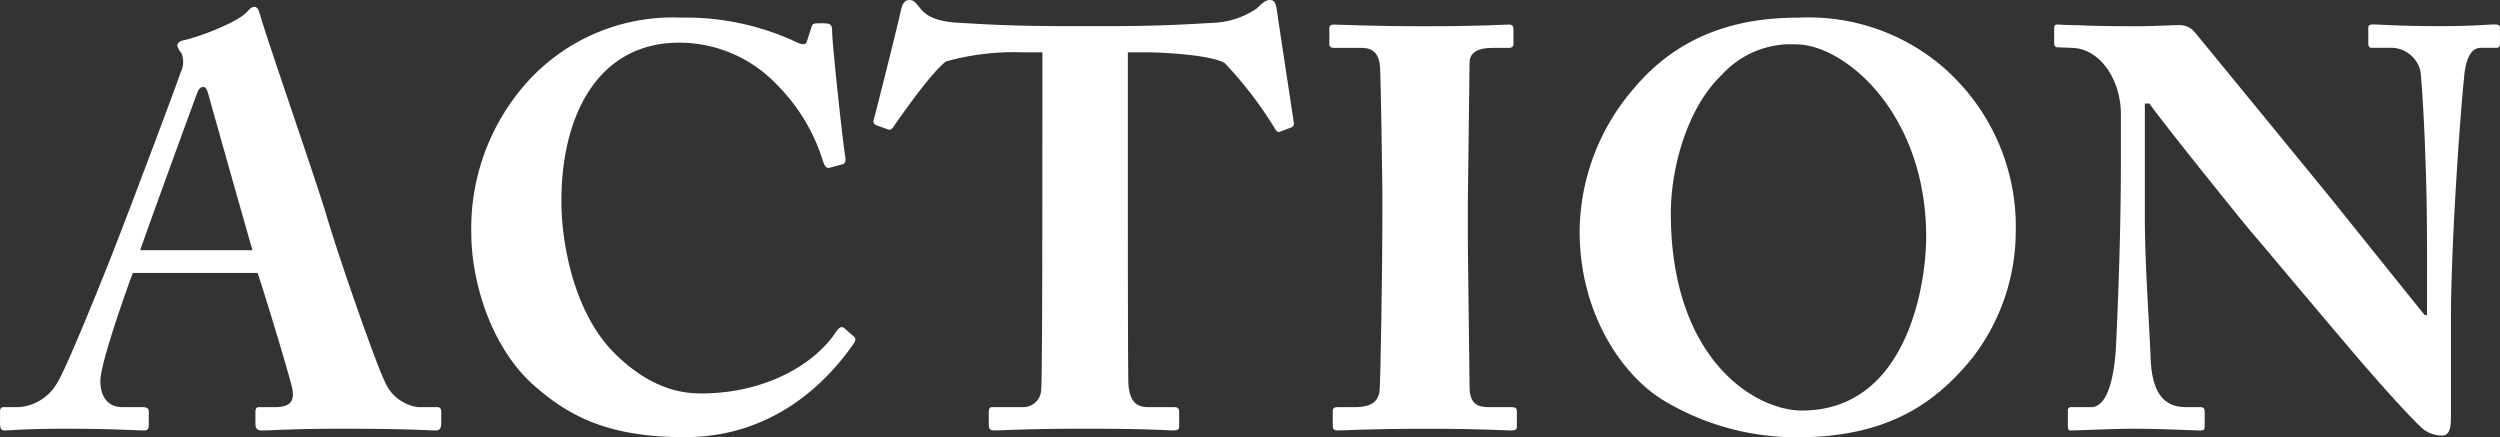 <svg id="グループ_123" data-name="グループ 123" xmlns="http://www.w3.org/2000/svg" width="205.308" height="35.91" viewBox="0 0 205.308 35.91">
  <rect x="0" y="0" width="205.308" height="35.91" fill="#333333" stroke="none"/>
  <path id="パス_472" data-name="パス 472" d="M322.513,5468.156c-.375.98-2.668,7.377-2.668,8.872,0,1.027.421,2.148,1.825,2.148h1.639c.468,0,.514.187.514.373v1.027c0,.374-.047.514-.422.514-.608,0-2.528-.14-6.366-.14-3.418,0-4.447.14-5.1.14-.28,0-.328-.28-.328-.607v-.887c0-.28.048-.42.328-.42h1.217a3.936,3.936,0,0,0,3.183-2.054c.656-.981,3.98-9.105,5.524-13.214.375-.934,4.166-10.974,4.588-12.234a1.881,1.881,0,0,0,.048-1.587,1.29,1.29,0,0,1-.328-.607c0-.14.093-.327.468-.419,1.5-.328,4.541-1.542,5.243-2.336.234-.233.375-.419.61-.419.28,0,.373.279.514.792.89,2.943,4.541,13.4,5.431,16.391,1.076,3.643,4.119,12.327,4.775,13.587a3.454,3.454,0,0,0,2.715,2.1h1.591c.281,0,.328.187.328.42v.887c0,.28-.047.607-.422.607-.889,0-1.872-.14-7.864-.14-3.885,0-5.524.14-6.46.14-.468,0-.515-.28-.515-.607v-.887c0-.234.047-.42.28-.42h1.311c1.264,0,1.685-.468,1.4-1.681-.421-1.681-2.247-7.659-2.809-9.338Zm9.831-1.869c-.422-1.4-3.183-11.206-3.51-12.373-.187-.7-.282-1.028-.515-1.028-.281,0-.421.187-.562.607-.234.606-4.259,11.627-4.635,12.793Z" transform="translate(-311.605 -5445.741)" fill="#fff"/>
  <path id="パス_473" data-name="パス 473" d="M366.418,5477.6c-3.464-3.082-5.1-8.452-5.1-12.467a17.988,17.988,0,0,1,4.822-12.654,16.1,16.1,0,0,1,12.358-5.043,21.473,21.473,0,0,1,9.41,1.961c.655.327.89.281.983-.047l.375-1.167c.093-.28.187-.28.889-.28s.8.093.8.747c0,.888.844,8.825,1.077,10.226.048.327,0,.561-.233.607l-1.031.279c-.233.094-.421-.093-.561-.513a15.223,15.223,0,0,0-3.744-6.256,11.072,11.072,0,0,0-8.052-3.5c-6.835,0-9.738,6.21-9.691,13.121,0,2.941.843,8.684,4.167,12.187,3.042,3.129,5.71,3.5,7.3,3.5,5.337,0,9.316-2.428,11.048-5,.234-.374.468-.561.7-.374l.8.7c.14.094.187.28,0,.561-2.716,3.922-7.256,7.7-13.856,7.7C372.643,5481.9,369.366,5480.219,366.418,5477.6Z" transform="translate(-322.614 -5445.99)" fill="#fff"/>
  <path id="パス_474" data-name="パス 474" d="M417.621,5449.88h-1.639a20.754,20.754,0,0,0-6.272.748c-1.031.747-3.091,3.595-4.26,5.275-.141.235-.282.374-.468.327l-1.03-.374a.328.328,0,0,1-.187-.42c.515-1.961,2.059-8.124,2.247-9.058.141-.608.376-.794.7-.794s.468.186.889.7c.515.654,1.4,1.074,3.09,1.167,2.481.141,4.447.281,9.315.281h2.716c5.1,0,7.116-.186,9.081-.281a6.9,6.9,0,0,0,3.418-1.167c.468-.466.749-.7,1.077-.7s.468.186.562.747c.141,1.027,1.03,6.818,1.4,9.292a.352.352,0,0,1-.187.42l-.984.373c-.187.047-.281-.094-.468-.42a32.132,32.132,0,0,0-4.026-5.23c-1.17-.7-5.337-.887-6.414-.887h-1.544v12.841c0,.653,0,13.728.047,14.428.093,1.167.468,1.869,1.591,1.869h2.107c.422,0,.468.14.468.467v1.074c0,.233-.046.374-.468.374-.468,0-1.966-.141-7.162-.141-4.963,0-6.929.141-7.584.141-.375,0-.422-.187-.422-.561v-.887c0-.327.046-.467.327-.467h2.387a1.483,1.483,0,0,0,1.592-1.4c.094-.98.094-15.315.094-16.2Z" transform="translate(-332.014 -5445.584)" fill="#fff"/>
  <path id="パス_475" data-name="パス 475" d="M456.152,5461.8c0-1.122-.141-9.525-.187-10.132-.094-1.12-.562-1.587-1.546-1.587h-2.247c-.233,0-.374-.094-.374-.281v-1.354c0-.186.141-.279.328-.279.561,0,2.948.139,7.536.139,4.775,0,6.272-.139,6.928-.139.234,0,.328.139.328.42v1.167c0,.233-.141.327-.375.327h-1.358c-1.17,0-1.872.374-1.872,1.213,0,.466-.141,10.784-.141,11.345v3.595c0,.467.141,11.251.141,11.672,0,1.448.7,1.681,1.592,1.681h1.919c.234,0,.374.093.374.326v1.308c0,.186-.14.28-.421.28-.561,0-2.435-.14-6.881-.14-4.915,0-6.928.14-7.443.14-.235,0-.375-.094-.375-.374v-1.261c0-.187.141-.28.375-.28h1.357c.936,0,1.92-.141,2.107-1.261.093-.7.233-10.785.233-13.26Z" transform="translate(-342.627 -5446.149)" fill="#fff"/>
  <path id="パス_476" data-name="パス 476" d="M485.123,5478.866c-3.324-2.008-6.881-7.051-6.881-13.869a18.11,18.11,0,0,1,4.353-11.625c4.12-5,9.41-5.931,13.624-5.931a16.95,16.95,0,0,1,11.422,3.689,17.327,17.327,0,0,1,6.414,13.961,17.007,17.007,0,0,1-3.511,10.226c-3.043,3.783-7.022,6.583-14.418,6.583A21.157,21.157,0,0,1,485.123,5478.866Zm21.58-13.4c0-10.226-6.741-15.83-10.673-15.83a7.654,7.654,0,0,0-6.132,2.522c-2.762,2.614-4.167,7.518-4.167,11.346,0,11.954,6.882,16.2,10.767,16.2C505.159,5479.706,506.7,5469.293,506.7,5465.465Z" transform="translate(-348.517 -5445.99)" fill="#fff"/>
  <path id="パス_477" data-name="パス 477" d="M558.926,5467.772c0-4.155-.047-6.444-.141-8.779-.047-1.82-.282-6.4-.422-7.1a2.5,2.5,0,0,0-2.481-1.821h-1.5c-.234,0-.281-.141-.281-.421v-1.167c0-.233.047-.327.422-.327.514,0,2.013.139,5.477.139,2.809,0,3.932-.139,4.447-.139.422,0,.469.093.469.374v1.12c0,.234-.047.421-.235.421h-1.31c-.8,0-1.265.794-1.405,2.474-.327,3.128-1.076,13.68-1.076,19.843v7.983c0,.7-.047,1.542-.7,1.542a2.478,2.478,0,0,1-1.826-.747c-.8-.747-3.089-3.222-5.9-6.536-3.371-3.97-7.116-8.451-8.005-9.479-.8-.934-7.256-8.963-8.333-10.5h-.374v9.431c0,3.875.422,9.618.468,11.393.093,2.708.937,4.109,2.9,4.109h1.171c.328,0,.375.14.375.419v1.121c0,.28-.047.374-.375.374-.468,0-3.277-.14-5.477-.14-1.451,0-4.682.14-5.15.14-.187,0-.233-.094-.233-.42v-1.213a.246.246,0,0,1,.28-.28h1.638c1.03,0,1.778-1.494,2.013-4.624.047-.886.421-8.356.421-15.266v-4.2c0-2.754-1.685-5.369-4.026-5.416l-1.17-.047c-.234,0-.28-.187-.28-.326v-1.262c0-.187.046-.28.28-.28s.608.047,1.5.047c.936.046,2.434.092,4.869.092,1.591,0,3-.092,3.557-.092a1.627,1.627,0,0,1,1.358.606c.234.28,9.456,11.532,10.86,13.259.656.794,7.49,9.338,8.005,9.946h.187Z" transform="translate(-359.61 -5446.149)" fill="#fff"/>
</svg>
